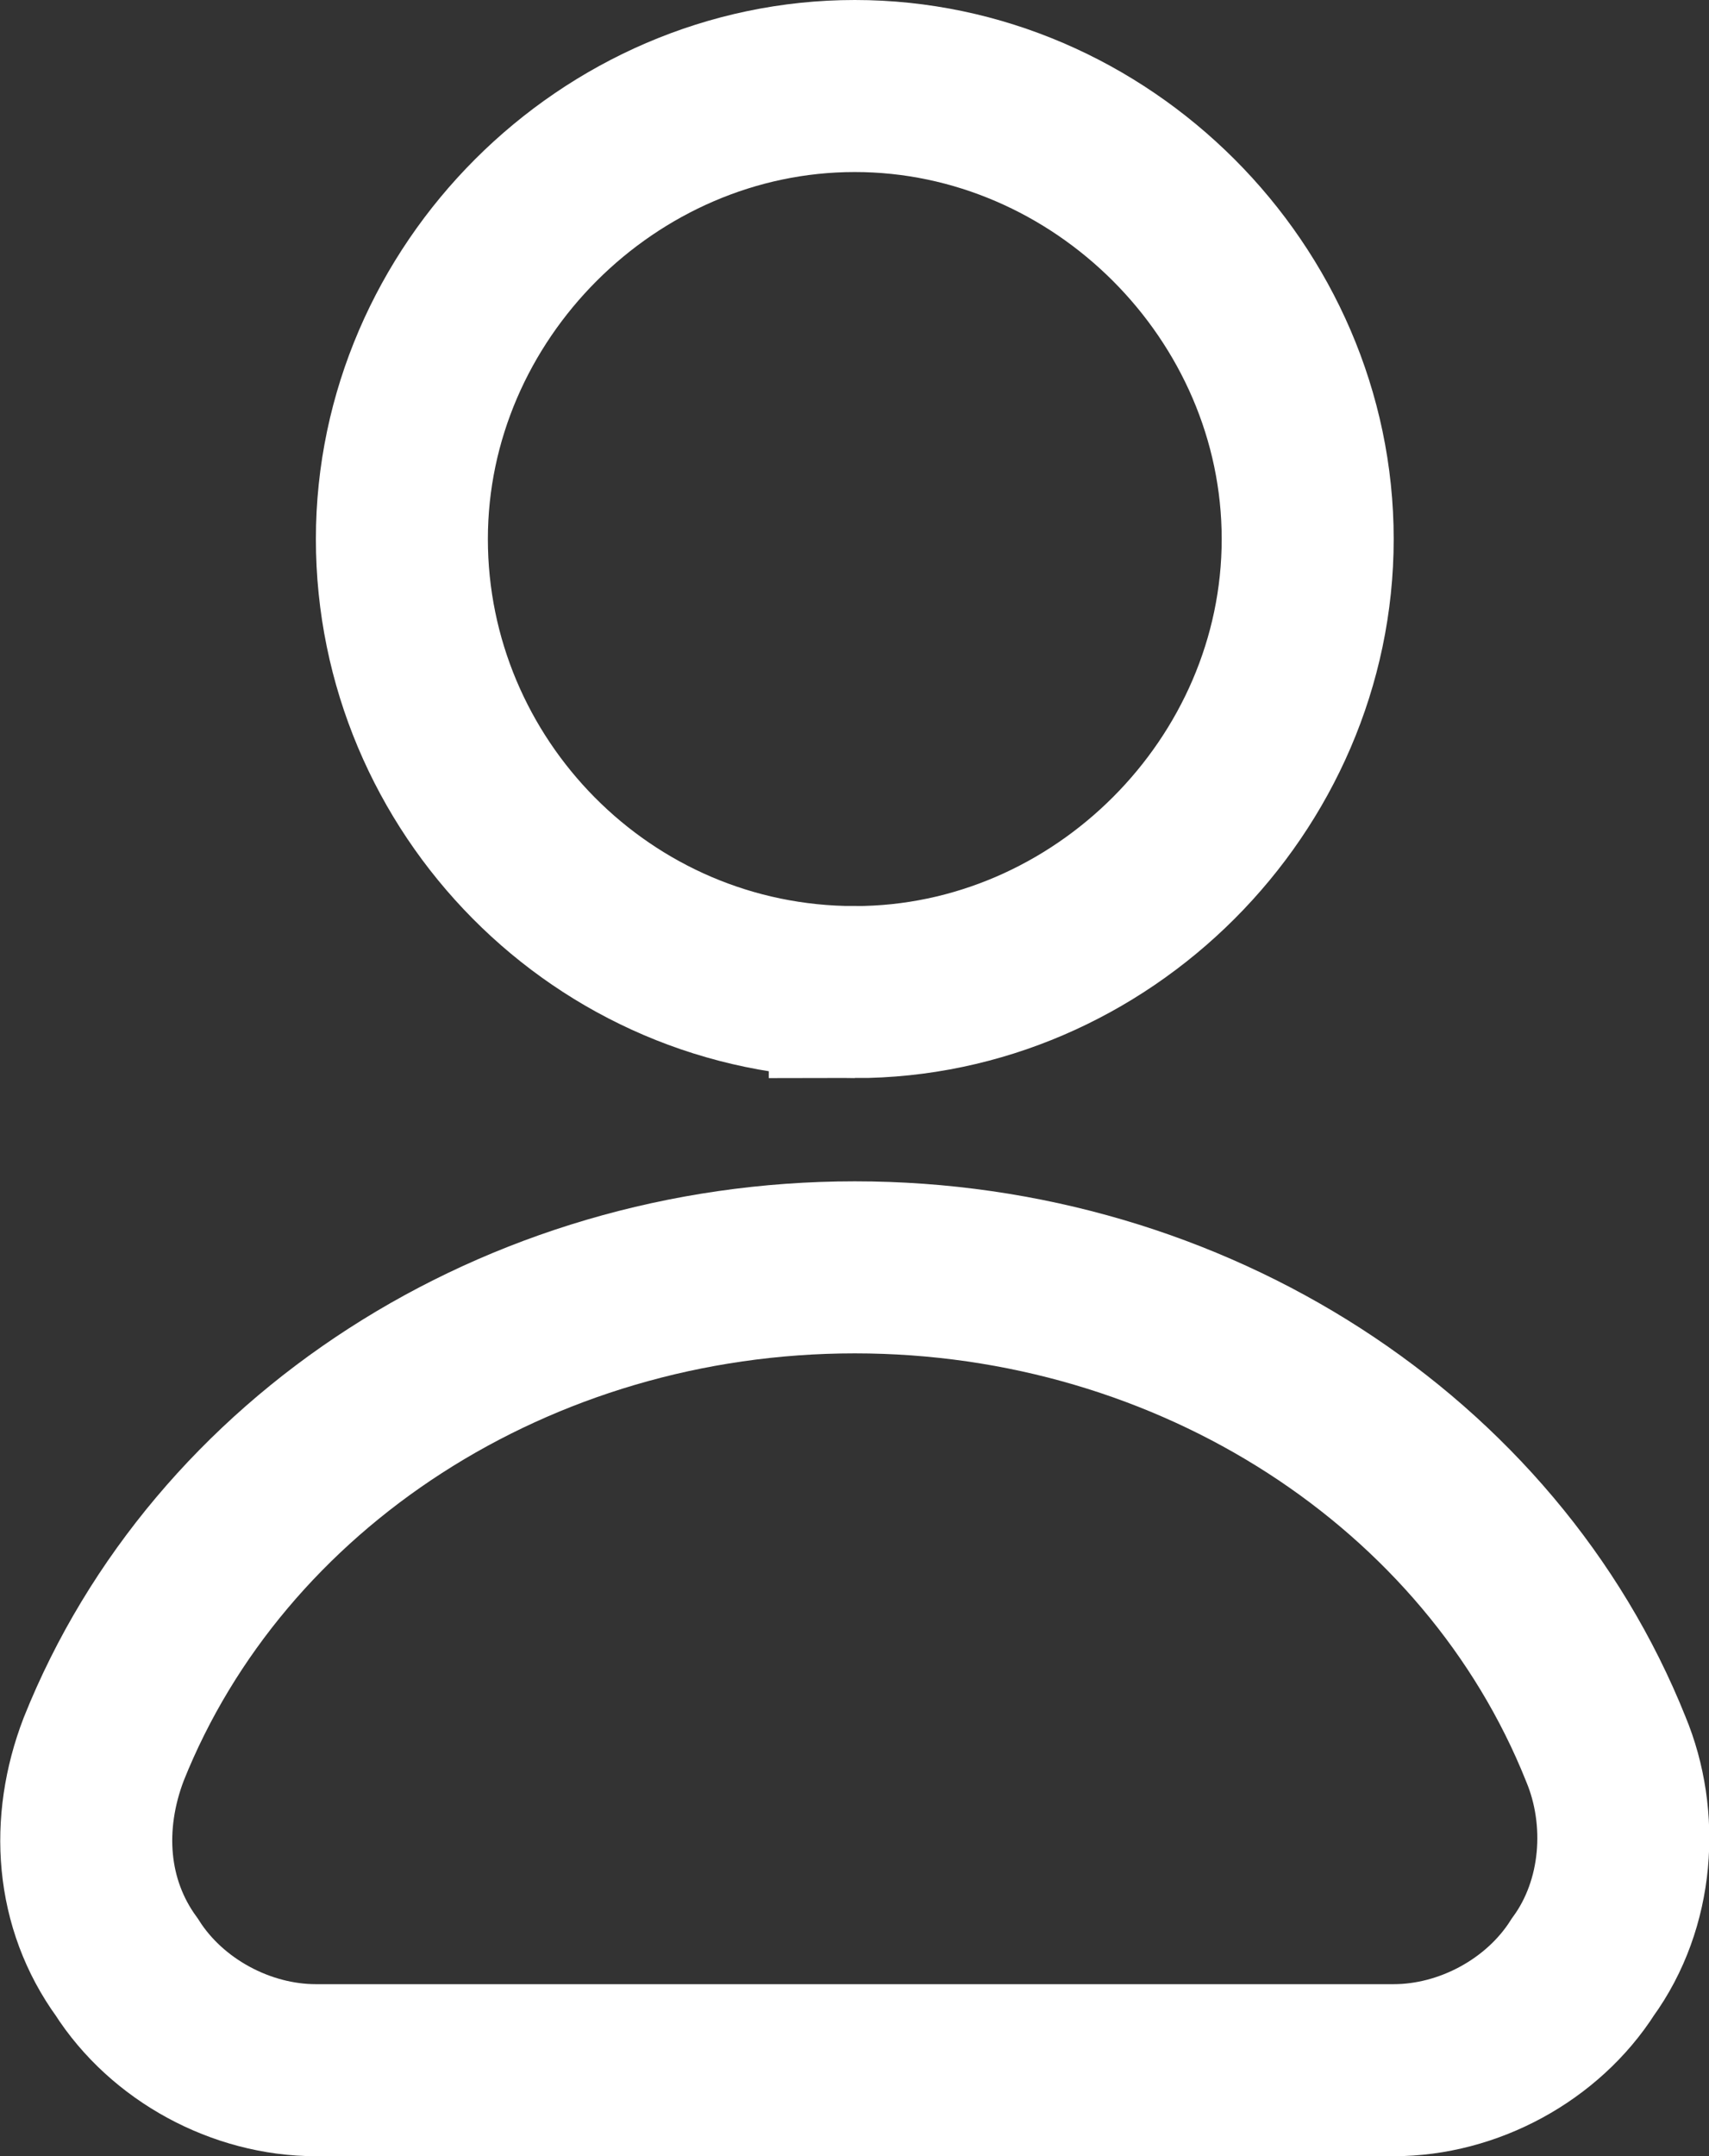 <?xml version="1.0" encoding="UTF-8"?>
<svg id="Layer_1" data-name="Layer 1" xmlns="http://www.w3.org/2000/svg" viewBox="0 0 29.81 37.6">
  <rect x="0" y="0" width="29.81" height="37.6" fill="#333333" stroke="none"/>
  <defs>
    <style>
      .cls-1 {
        fill: none;
        stroke: #fff;
        stroke-miterlimit: 10;
        stroke-width: 3px;
      }
    </style>
  </defs>
  <path class="cls-1" d="M24.31,36.1H5.51c-1.3,0-2.6-.7-3.3-1.8-.8-1.1-.9-2.5-.4-3.8,2-5,7.2-8.4,13.1-8.4s11.1,3.4,13.1,8.4c.5,1.2.4,2.7-.4,3.8-.7,1.1-2,1.8-3.3,1.8ZM14.91,17.3c-4.4,0-7.9-3.6-7.9-7.9S10.61,1.5,14.91,1.5s7.9,3.6,7.9,7.9-3.6,7.9-7.9,7.9Z"/>
</svg>